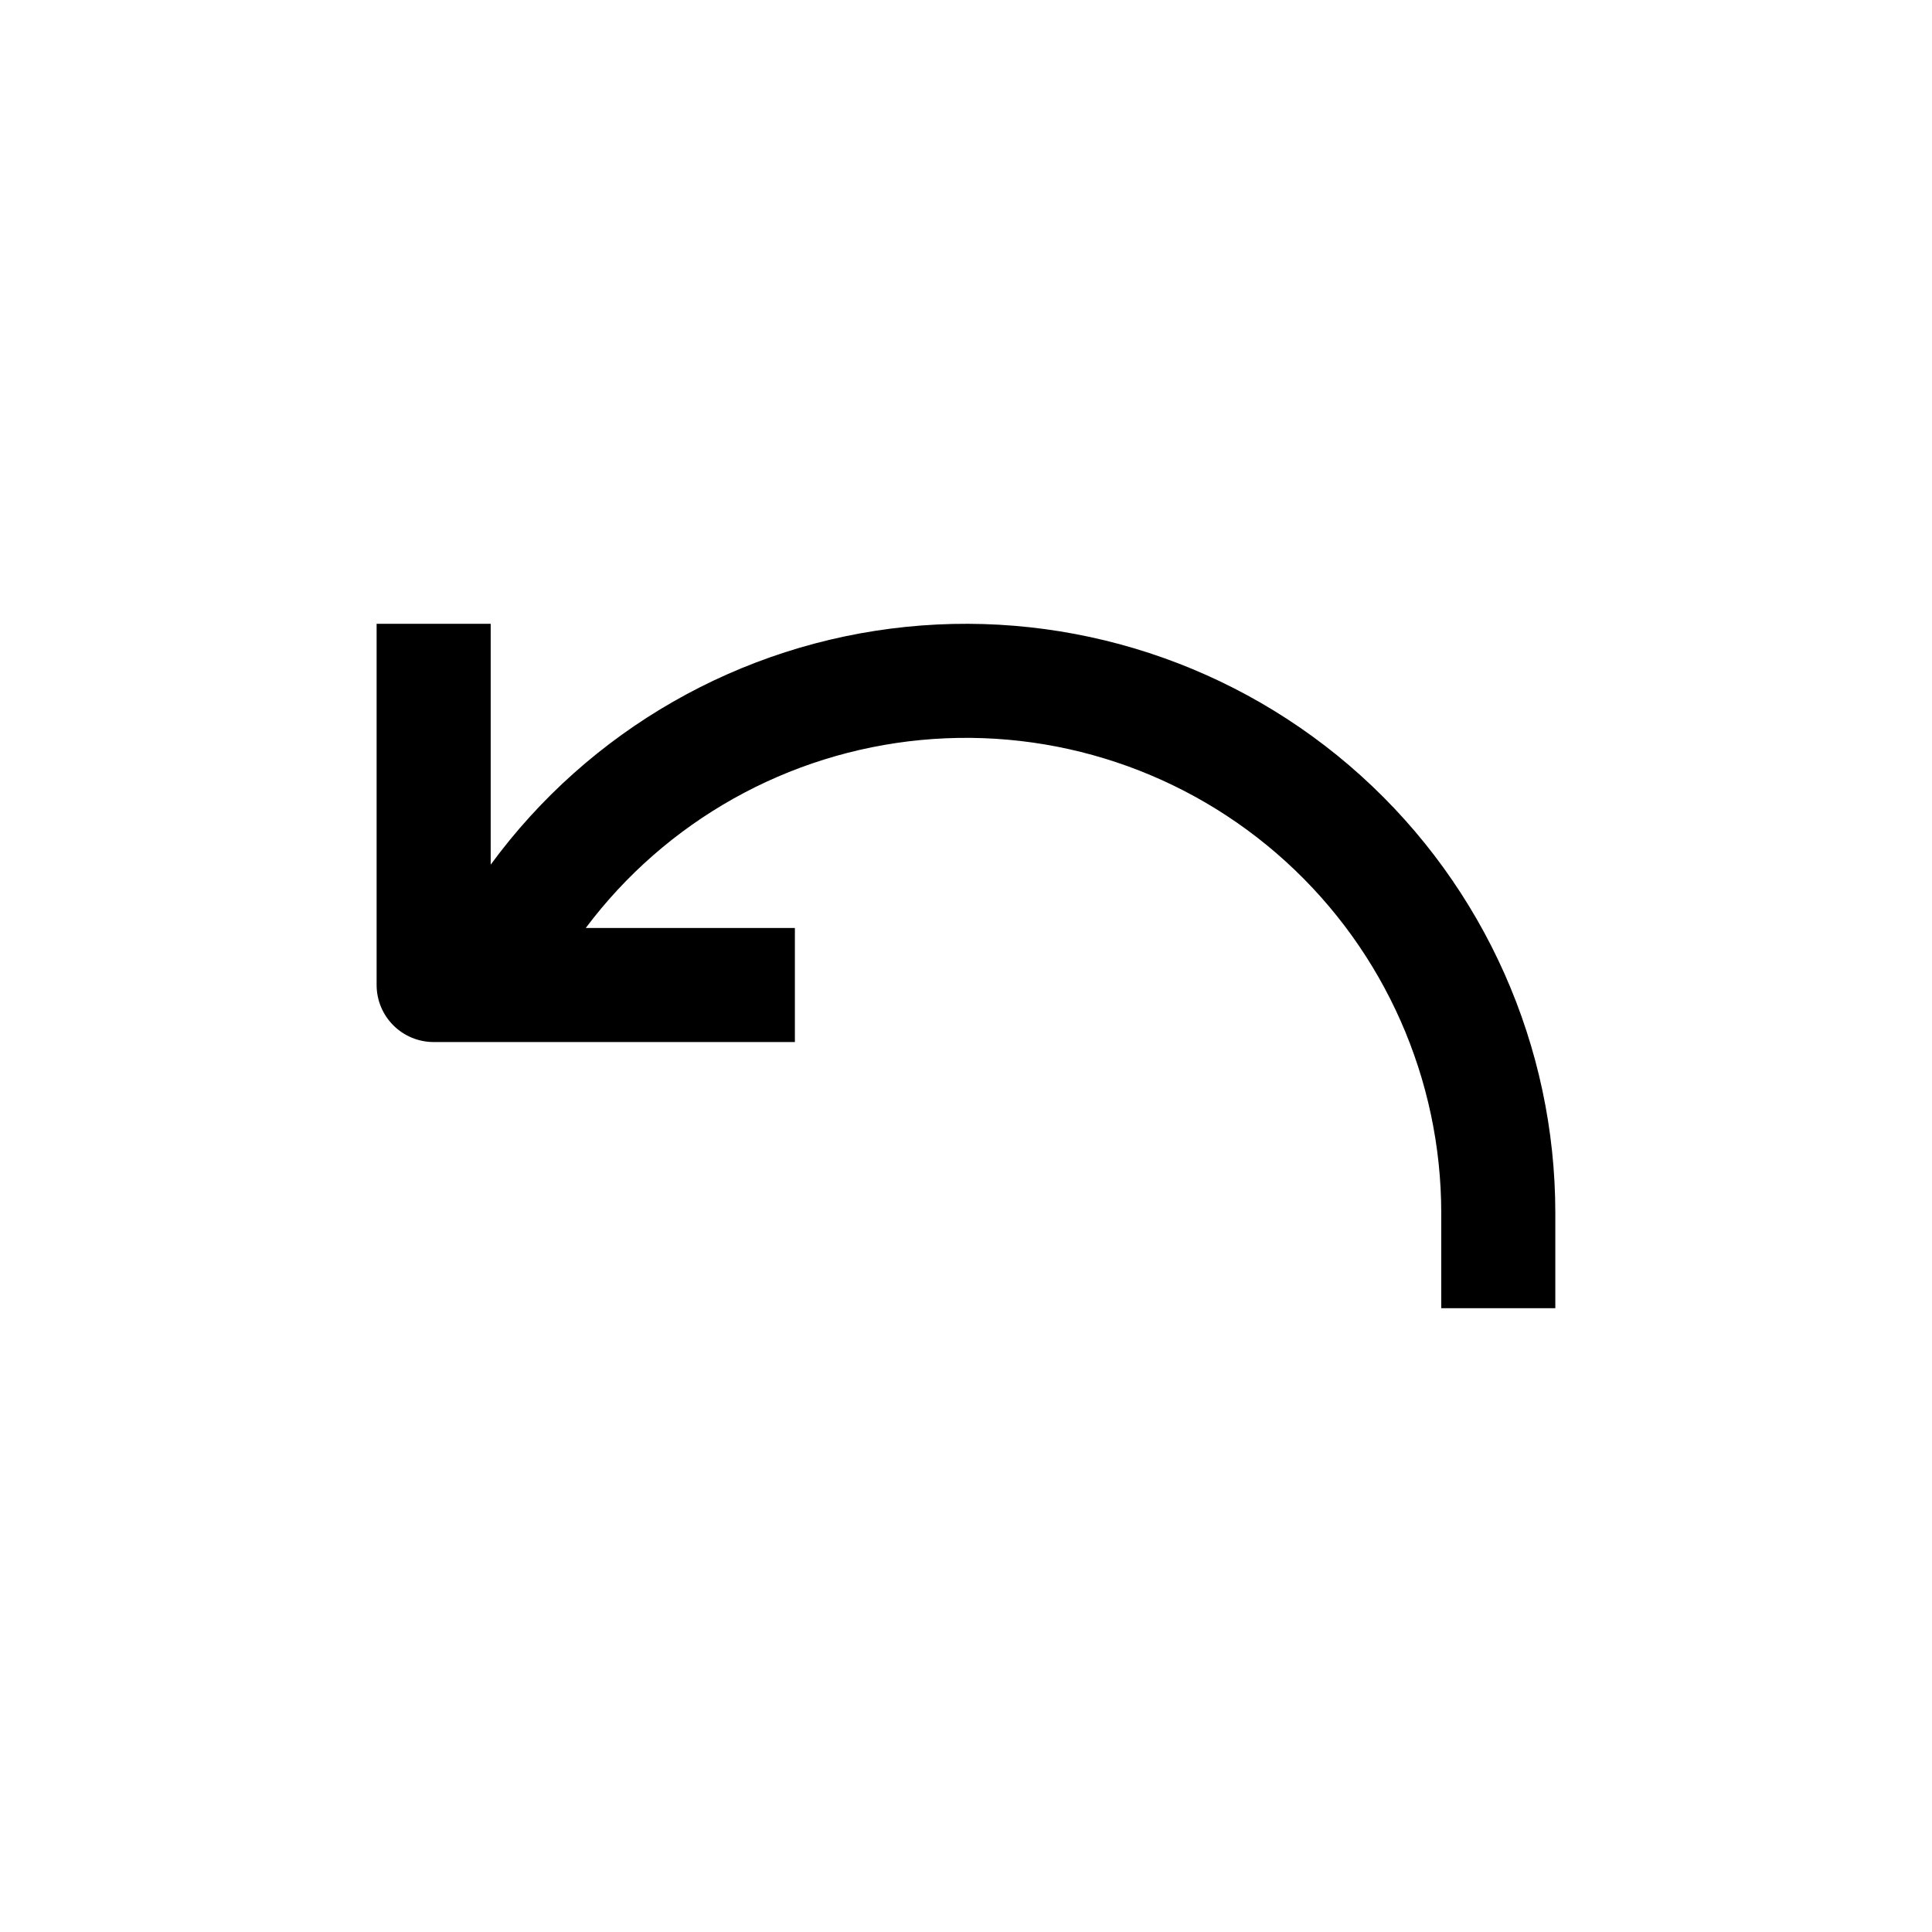 <?xml version="1.0" encoding="UTF-8"?>
<!-- Uploaded to: SVG Repo, www.svgrepo.com, Generator: SVG Repo Mixer Tools -->
<svg fill="#000000" width="800px" height="800px" version="1.1" viewBox="144 144 512 512" xmlns="http://www.w3.org/2000/svg">
 <path d="m258.93 420.15h95.723v-30.23h-55.418c21.281-28.379 53.547-46.465 88.863-49.816 35.316-3.352 70.406 8.344 96.648 32.215 26.242 23.871 41.199 57.699 41.199 93.172v25.191h30.23v-25.191c0-44.184-18.715-86.297-51.508-115.91s-76.594-43.949-120.55-39.457c-43.957 4.488-83.953 27.387-110.08 63.02v-63.832h-30.23v95.723c0 4.012 1.594 7.856 4.43 10.688 2.832 2.836 6.676 4.43 10.688 4.43z"/>
</svg>